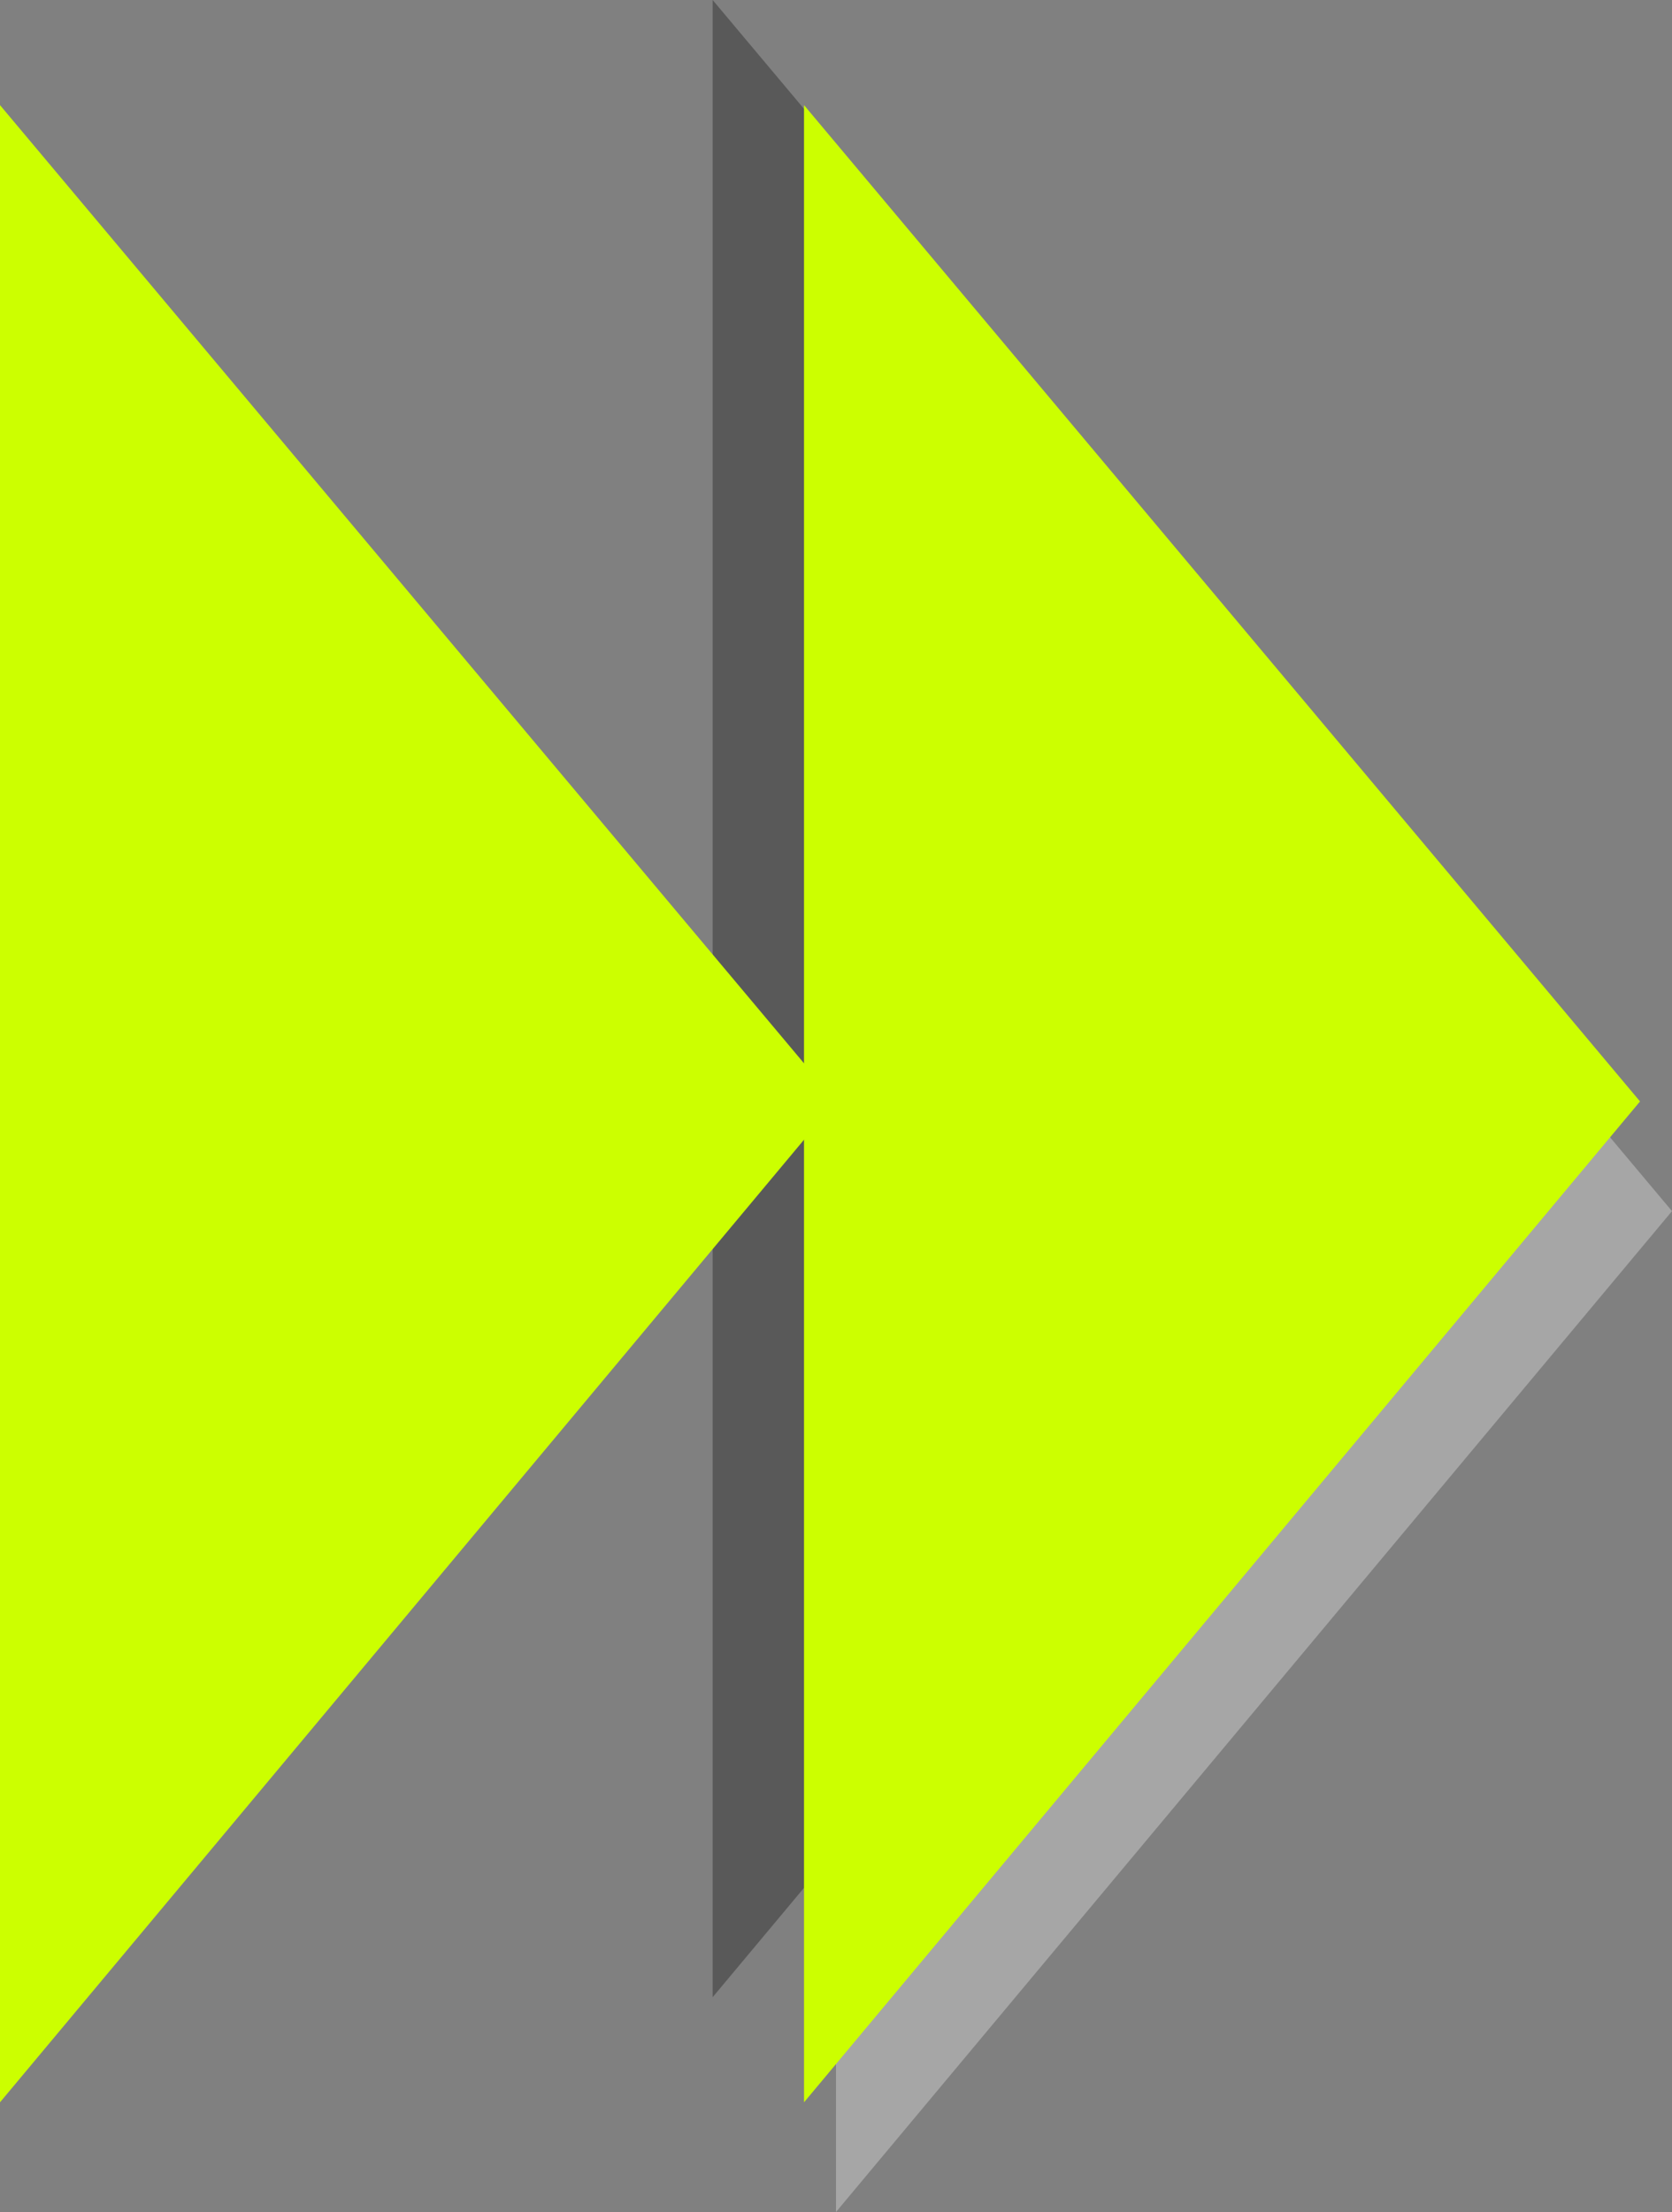 <?xml version="1.0" encoding="UTF-8" standalone="no"?>
<svg xmlns:xlink="http://www.w3.org/1999/xlink" height="24.2px" width="18.3px" xmlns="http://www.w3.org/2000/svg">
  <rect width="100%" height="100%" fill="#808080" stroke="none"/>
  <g transform="matrix(1.0, 0.0, 0.0, 1.0, 9.25, 12.1)">
    <path d="M-1.45 -12.1 L-1.45 9.75 7.7 -1.2 -1.45 -12.1" fill="#000000" fill-opacity="0.302" fill-rule="evenodd" stroke="none"/>
    <path d="M-0.1 -0.05 L-9.25 10.9 -9.25 -10.95 -0.1 -0.05" fill="#ccff00" fill-rule="evenodd" stroke="none"/>
    <path d="M-0.1 -9.75 L-0.1 12.1 9.05 1.15 -0.1 -9.75" fill="#ffffff" fill-opacity="0.302" fill-rule="evenodd" stroke="none"/>
    <path d="M-0.45 -10.95 L8.7 -0.05 -0.45 10.9 -0.45 -10.95" fill="#ccff00" fill-rule="evenodd" stroke="none"/>
  </g>
</svg>
